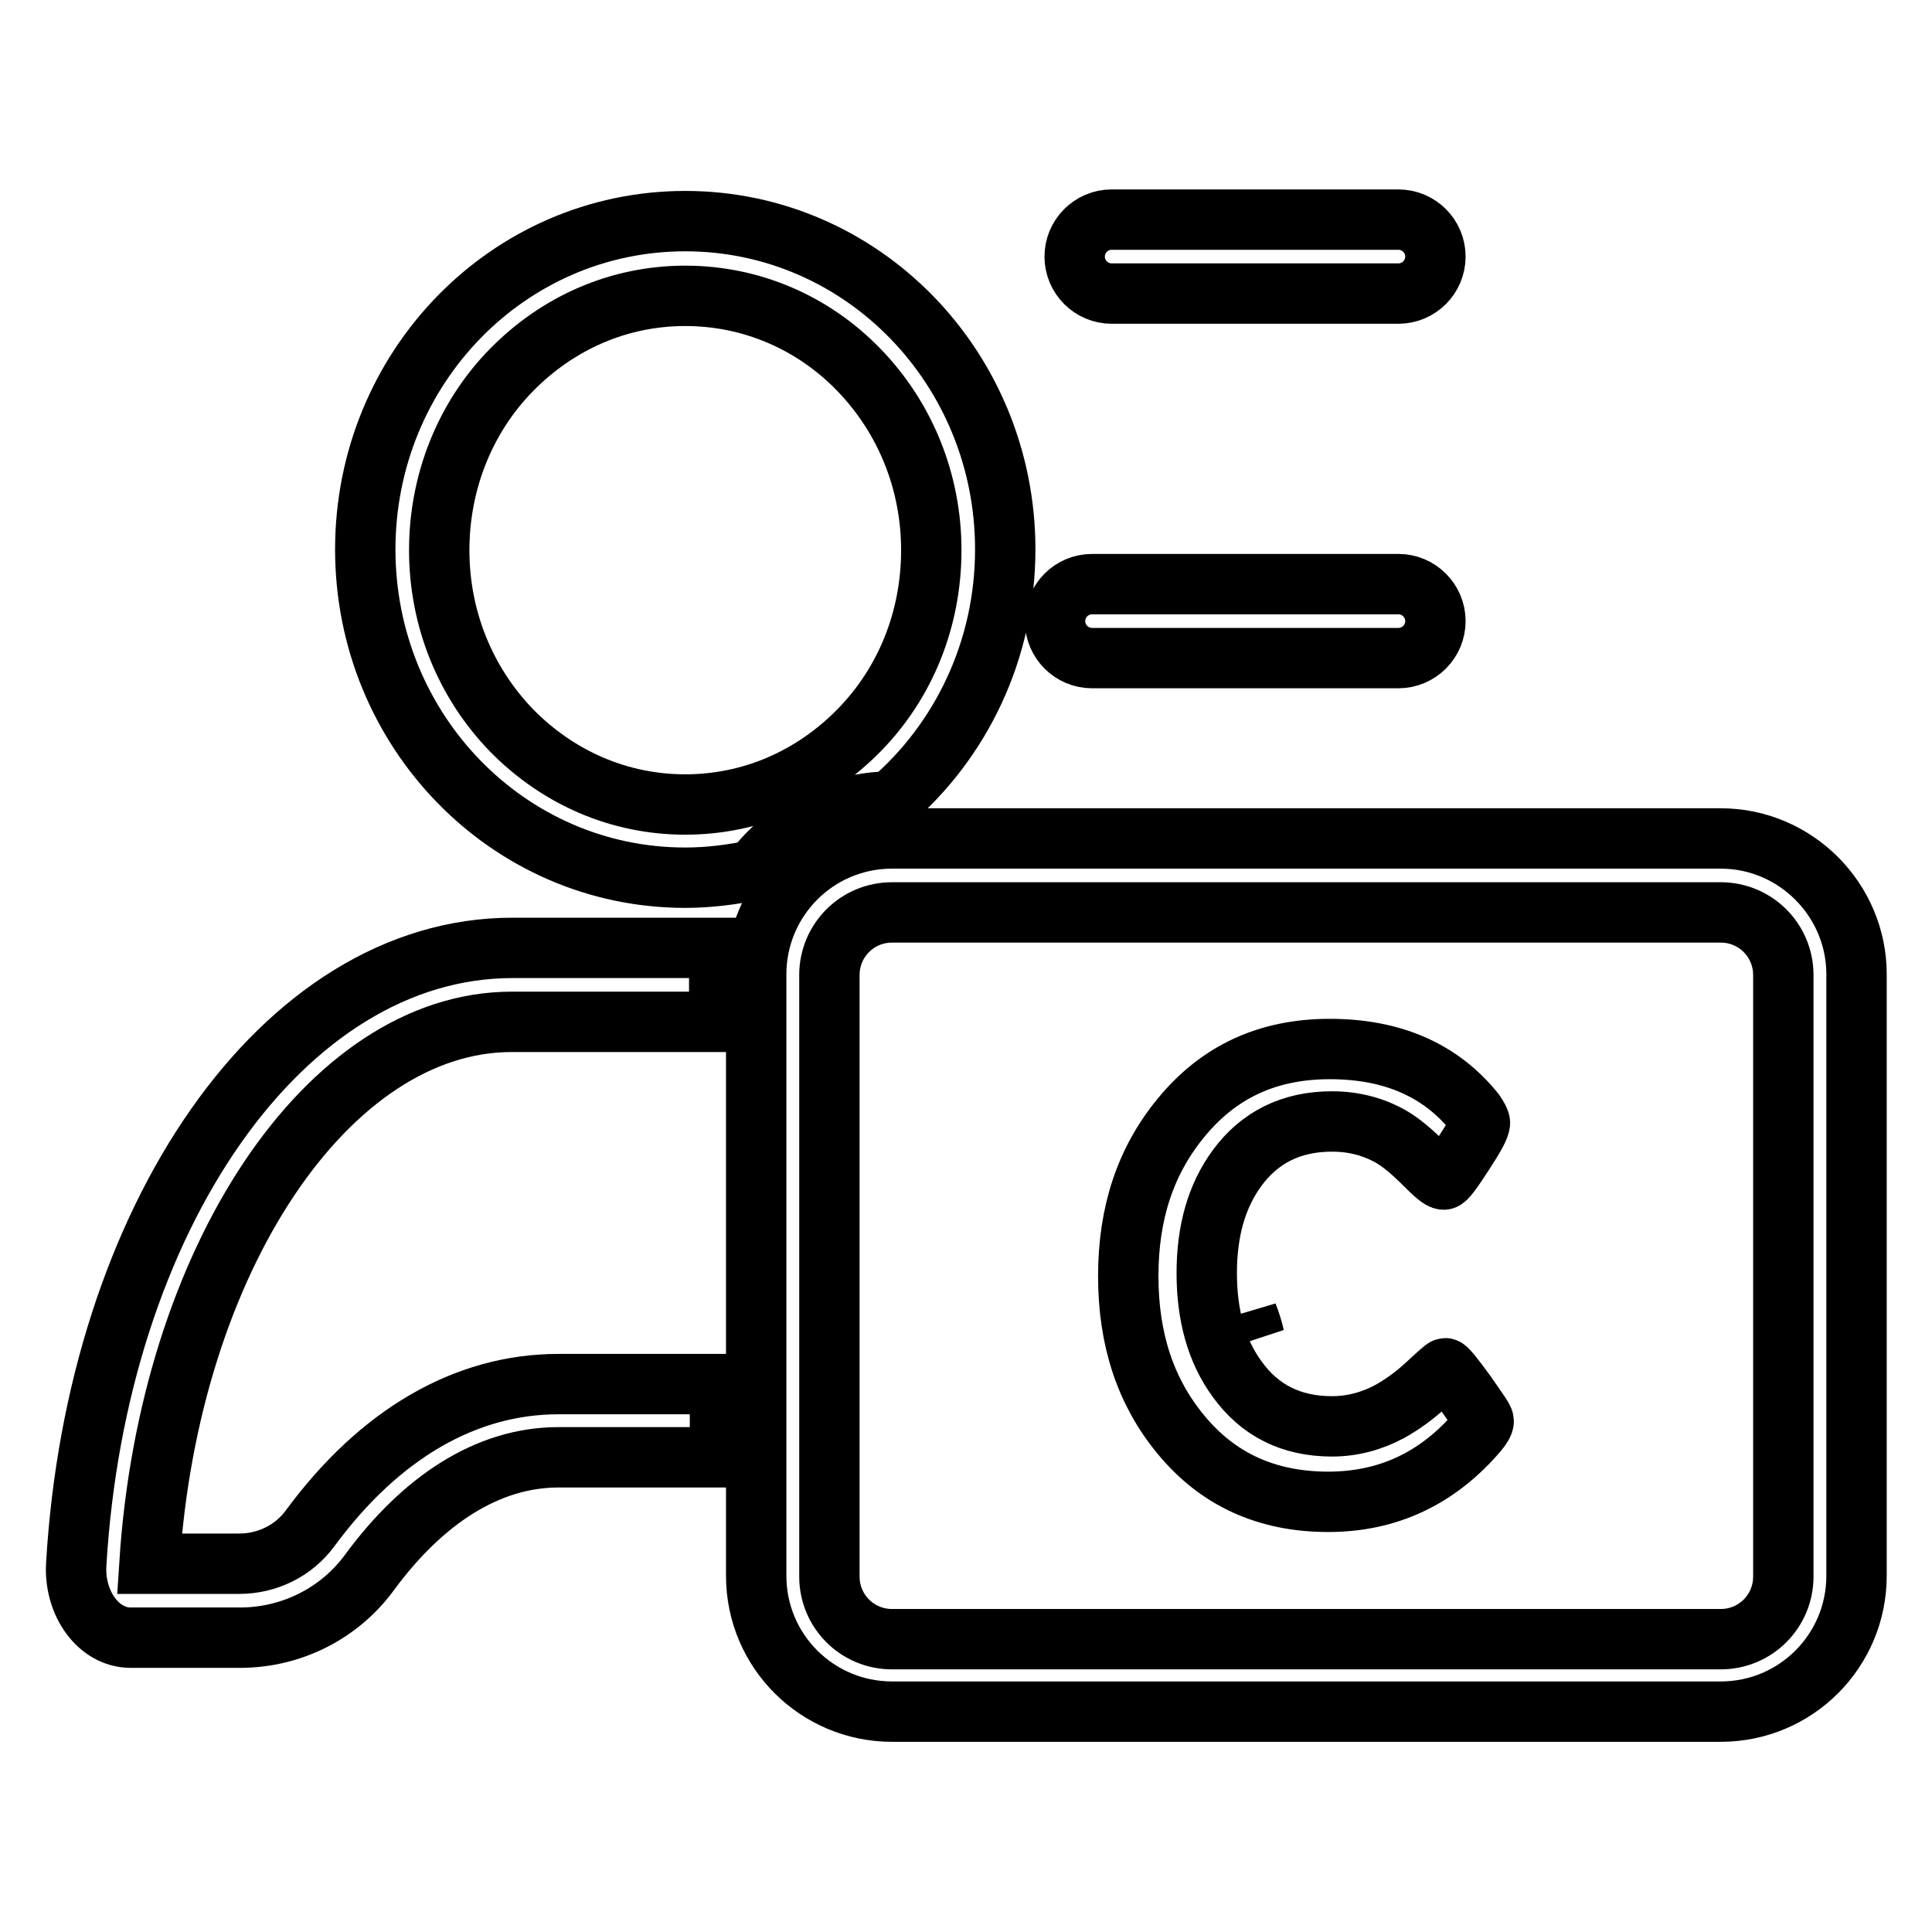 <?xml version="1.0" encoding="utf-8"?>
<!-- Svg Vector Icons : http://www.onlinewebfonts.com/icon -->
<!DOCTYPE svg PUBLIC "-//W3C//DTD SVG 1.1//EN" "http://www.w3.org/Graphics/SVG/1.1/DTD/svg11.dtd">
<svg version="1.1" xmlns="http://www.w3.org/2000/svg" xmlns:xlink="http://www.w3.org/1999/xlink" x="0px" y="0px" viewBox="0 0 256 256" enable-background="new 0 0 256 256" xml:space="preserve">
<g> <path stroke-width="8" fill-opacity="0" stroke="#000000"  d="M228,120.9c4.6,0,8.3,3.7,8.3,8.3v79.7c0,4.6-3.7,8.3-8.3,8.3H118.2c-4.6,0-8.3-3.7-8.3-8.3v-79.7 c0-4.6,3.7-8.3,8.3-8.3H228 M228,111.1H118.2c-10,0-18,8.1-18,18v79.7c0,10,8.1,18,18,18H228c10,0,18-8.1,18-18v-79.7 C246,119.2,237.9,111.1,228,111.1L228,111.1z M196.6,188.3c0,0.3-0.3,0.8-0.8,1.4c-5.3,6.2-11.9,9.3-19.8,9.3c-8.2,0-14.7-3-19.6-9 c-4.6-5.6-6.9-12.5-6.9-20.9s2.3-15.3,7-21c5-6.1,11.5-9.1,19.7-9.1c8.3,0,14.7,2.8,19.2,8.4c0.4,0.6,0.7,1.1,0.7,1.4 c0,0.5-0.7,1.8-2.2,4.1s-2.3,3.4-2.6,3.4c-0.4,0-1.2-0.7-2.5-2c-1.6-1.6-3.1-2.9-4.5-3.7c-2.3-1.3-4.9-2-7.8-2 c-5.4,0-9.6,2.1-12.6,6.2c-2.7,3.7-4,8.3-4,13.9c0,5.6,1.3,10.3,4,14c3,4.2,7.2,6.3,12.6,6.3c2.7,0,5.3-0.7,7.7-2 c1.6-0.9,3.3-2.1,5-3.7c1.4-1.3,2.2-2,2.3-2c0.2,0,1.1,1.1,2.7,3.3C195.8,186.9,196.6,188,196.6,188.3L196.6,188.3z M185.3,38.9 h-38c-2.7,0-4.9-2.2-4.9-4.9s2.2-4.9,4.9-4.9h38c2.7,0,4.9,2.2,4.9,4.9S188,38.9,185.3,38.9L185.3,38.9z M185.3,87.2h-40.6 c-2.7,0-4.9-2.2-4.9-4.9s2.2-4.9,4.9-4.9h40.6c2.7,0,4.9,2.2,4.9,4.9S188,87.2,185.3,87.2z M118,106.2c9.3-8,15.2-20,15.2-33.4 c0-24-18.9-43.5-42.4-43.5c-23.5,0-42.4,19.5-42.4,43.5c0,24,18.9,43.5,42.4,43.5c3.1,0,6.2-0.4,9.1-1 C104.1,109.8,110.6,106.3,118,106.2L118,106.2z M67.8,96.8c-6.2-6.4-9.6-14.9-9.6-23.9s3.4-17.6,9.6-23.9c6.2-6.3,14.3-9.8,23-9.8 c8.7,0,16.9,3.5,23,9.8c6.2,6.4,9.6,14.9,9.6,23.9c0,9.1-3.4,17.6-9.6,23.9c-6.2,6.3-14.3,9.8-23,9.8 C82.1,106.6,74,103.1,67.8,96.8z M165.3,174.2c0.2,1,0.5,2,0.9,2.9C166,176.2,165.7,175.2,165.3,174.2z M95.3,183.4H74 c-12.3,0-23.7,6.6-32.9,19.1c-2.2,3-5.7,4.7-9.4,4.7H19.8c2.6-40.3,23.7-71.8,48-71.8h27.5v-6.3c0-1.2,0.1-2.3,0.3-3.5H67.9 c-30.5,0-55.1,35.9-57.8,81.7c-0.3,5.2,3,9.7,7.2,9.7h14.5c6.8,0,13.2-3.2,17.2-8.7c7-9.5,15.6-15.2,25-15.2h21.4V183.4z"/></g>
</svg>